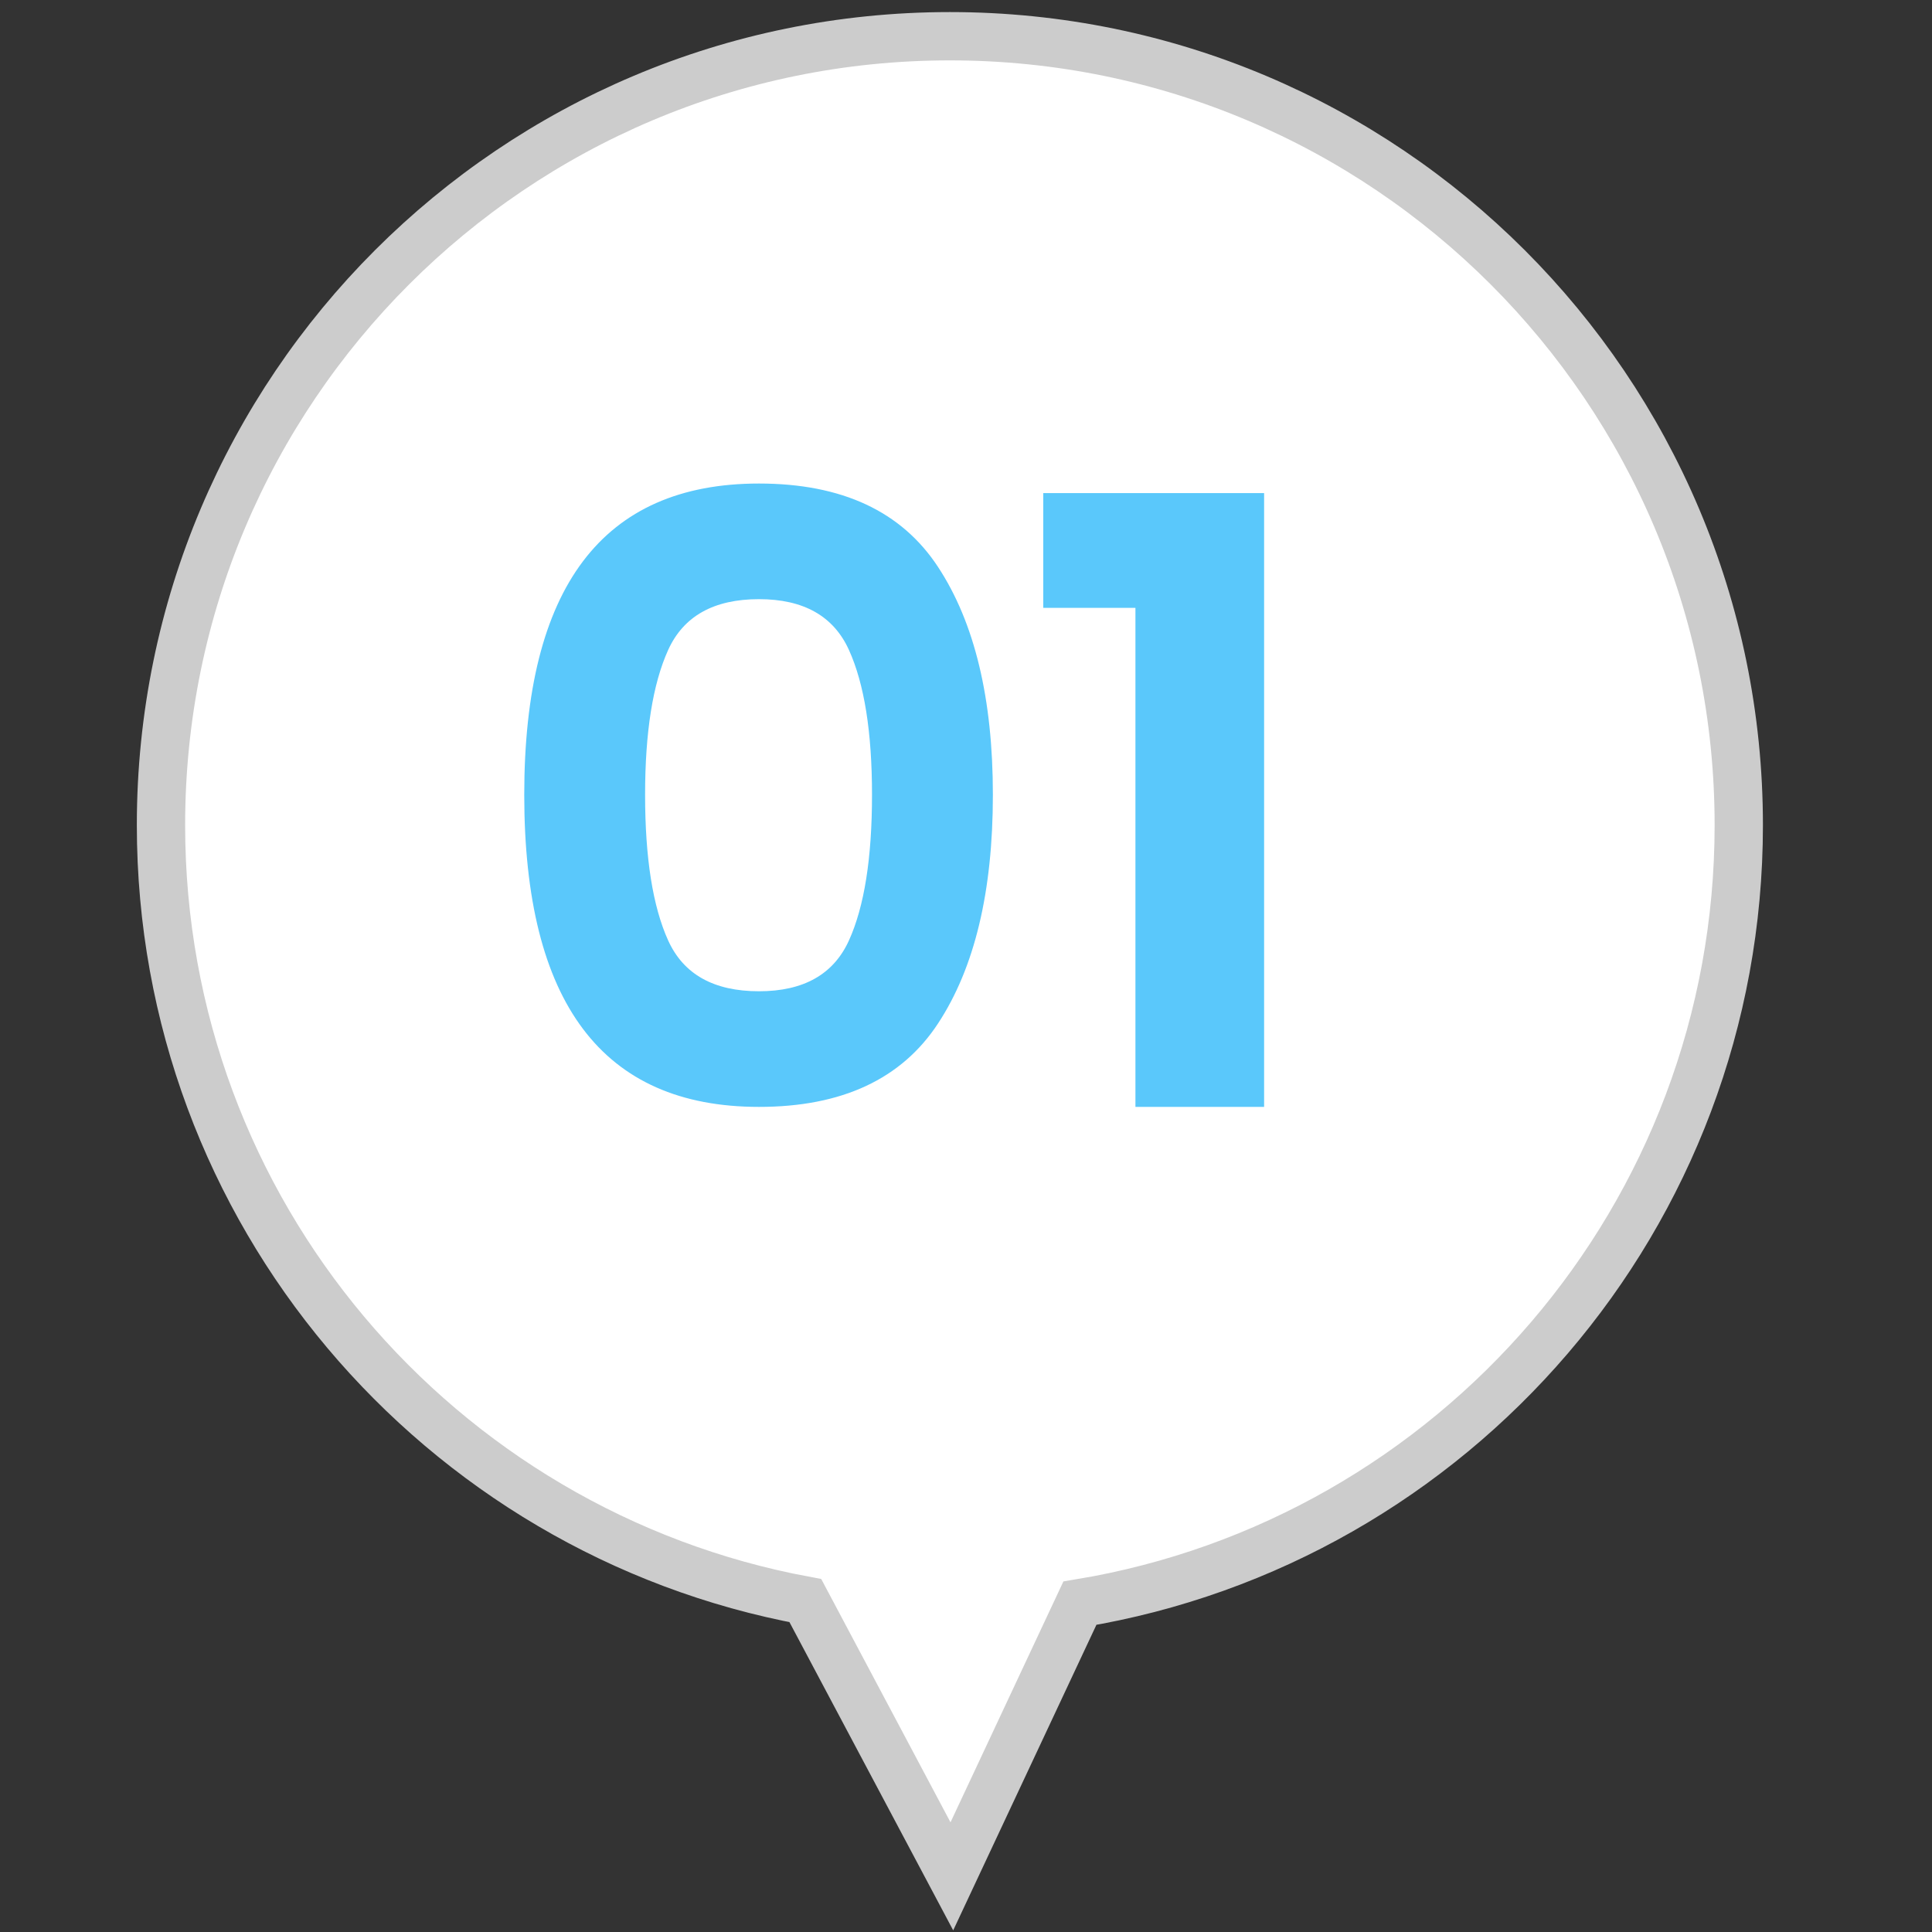 <?xml version="1.0" encoding="utf-8"?>
<!-- Generator: Adobe Illustrator 13.0.0, SVG Export Plug-In . SVG Version: 6.00 Build 14948)  -->
<!DOCTYPE svg PUBLIC "-//W3C//DTD SVG 1.1//EN" "http://www.w3.org/Graphics/SVG/1.1/DTD/svg11.dtd">
<svg version="1.1" id="レイヤー_1" xmlns="http://www.w3.org/2000/svg" xmlns:xlink="http://www.w3.org/1999/xlink" x="0px"
	 y="0px" width="80px" height="80px" viewBox="0 0 80 80" enable-background="new 0 0 80 80" xml:space="preserve">
<rect x="0" y="0" width="80" height="80" fill="#333333" stroke="none"/>
<g>
	<g>
		<path fill="#FFFFFF" d="M71.999,34.167C71.999,16.125,57.374,1.5,39.333,1.5C21.291,1.5,6.666,16.125,6.666,34.167
			c0,15.995,11.5,29.297,26.682,32.11l6.066,11.418l5.302-11.311C60.194,63.817,71.999,50.374,71.999,34.167z"/>
	</g>
	<g>
		<path fill="none" stroke="#CCCCCC" stroke-width="2" d="M71.999,34.167C71.999,16.125,57.374,1.5,39.333,1.5
			C21.291,1.5,6.666,16.125,6.666,34.167c0,15.995,11.5,29.297,26.682,32.11l6.066,11.418l5.302-11.311
			C60.194,63.817,71.999,50.374,71.999,34.167z"/>
	</g>
</g>
<g>
	<path fill="#5AC8FB" d="M21.708,32.91c0-8.592,3.24-12.888,9.72-12.888c3.432,0,5.904,1.152,7.415,3.456
		c1.514,2.304,2.27,5.448,2.27,9.432c0,4.008-0.756,7.164-2.27,9.468c-1.511,2.304-3.983,3.456-7.415,3.456
		C24.949,45.834,21.708,41.526,21.708,32.91z M36.108,32.91c0-2.592-0.318-4.59-0.954-5.994c-0.636-1.404-1.878-2.106-3.726-2.106
		c-1.872,0-3.126,0.702-3.762,2.106c-0.636,1.404-0.954,3.402-0.954,5.994c0,2.616,0.318,4.626,0.954,6.03
		c0.636,1.404,1.89,2.106,3.762,2.106c1.848,0,3.09-0.702,3.726-2.106C35.79,37.536,36.108,35.526,36.108,32.91z"/>
	<path fill="#5AC8FB" d="M43.199,25.17v-4.752h9.145v25.416h-5.328V25.17H43.199z"/>
</g>
</svg>

